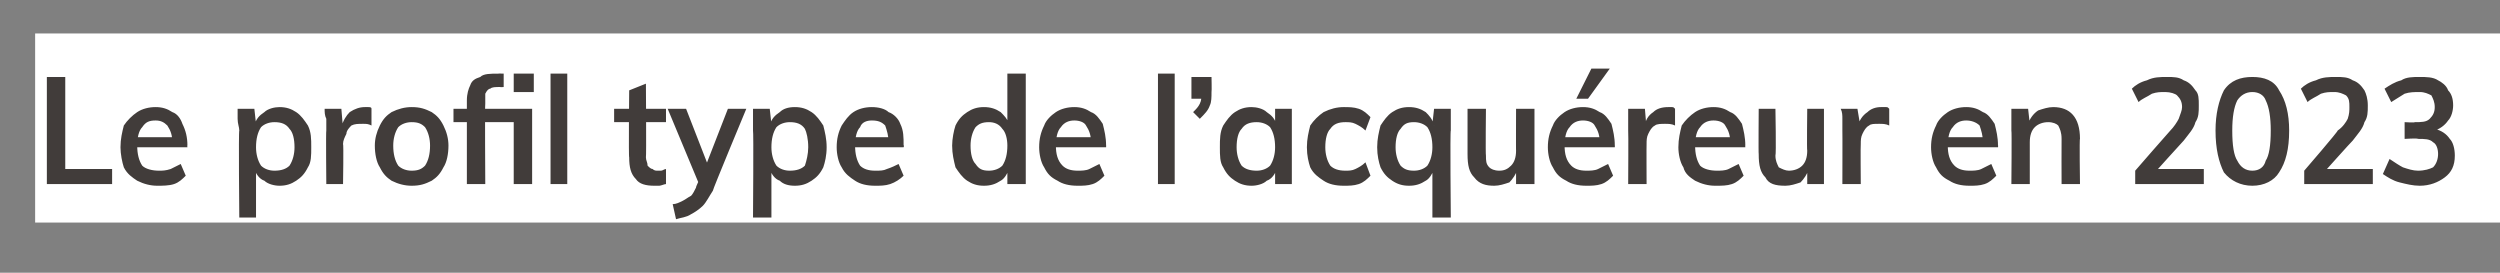 <?xml version="1.0" standalone="no"?>
<!DOCTYPE svg PUBLIC "-//W3C//DTD SVG 1.1//EN" "http://www.w3.org/Graphics/SVG/1.1/DTD/svg11.dtd">
<svg xmlns="http://www.w3.org/2000/svg" version="1.1" width="149.4px" height="16.3px" viewBox="0 -2 149.4 16.3" style="top:-2px">
  <rect x="0" y="-2" width="149.4" height="16.3" fill="#808080" stroke="none"/>
  <desc>Le profil type de l’acqu reur en 2023</desc>
  <defs/>
  <g class="svg-paragraph-shading">
    <rect class="svg-paragraph-shade" x="2.1" y="0" width="149.4" height="11.3" style="fill:#ffffff;"/>
  </g>
  <g id="Polygon85147">
    <path d="M 2.8 9 L 2.8 2.6 L 3.9 2.6 L 3.9 8.1 L 6.7 8.1 L 6.7 9 L 2.8 9 Z M 11.1 8.5 C 10.9 8.7 10.7 8.9 10.4 9 C 10.1 9.1 9.7 9.1 9.4 9.1 C 9 9.1 8.6 9 8.2 8.8 C 7.9 8.6 7.6 8.4 7.4 8 C 7.3 7.7 7.2 7.2 7.2 6.8 C 7.2 6.3 7.3 5.9 7.4 5.5 C 7.6 5.2 7.9 4.9 8.2 4.7 C 8.5 4.5 8.9 4.4 9.3 4.4 C 9.7 4.4 10 4.5 10.3 4.7 C 10.6 4.8 10.8 5.1 10.9 5.4 C 11.1 5.8 11.2 6.2 11.2 6.7 C 11.18 6.66 11.2 6.8 11.2 6.8 L 8.1 6.8 L 8.1 6.2 L 10.6 6.2 C 10.6 6.2 10.26 6.53 10.3 6.5 C 10.3 6.1 10.2 5.8 10 5.5 C 9.8 5.3 9.6 5.2 9.3 5.2 C 8.9 5.2 8.7 5.3 8.5 5.6 C 8.3 5.8 8.2 6.2 8.2 6.7 C 8.2 7.2 8.3 7.6 8.5 7.9 C 8.7 8.1 9.1 8.2 9.5 8.2 C 9.7 8.2 9.9 8.2 10.2 8.1 C 10.4 8 10.6 7.9 10.8 7.8 C 10.8 7.8 11.1 8.5 11.1 8.5 Z M 14.3 11 C 14.3 11 14.25 5.79 14.3 5.8 C 14.3 5.6 14.2 5.4 14.2 5.1 C 14.2 4.9 14.2 4.7 14.2 4.5 C 14.19 4.5 15.2 4.5 15.2 4.5 L 15.3 5.4 C 15.3 5.4 15.23 5.45 15.2 5.5 C 15.3 5.1 15.5 4.9 15.8 4.7 C 16 4.5 16.4 4.4 16.7 4.4 C 17.1 4.4 17.4 4.5 17.7 4.7 C 18 4.9 18.2 5.2 18.4 5.5 C 18.6 5.9 18.6 6.3 18.6 6.8 C 18.6 7.3 18.6 7.7 18.4 8 C 18.2 8.4 18 8.6 17.7 8.8 C 17.4 9 17.1 9.1 16.7 9.1 C 16.4 9.1 16 9 15.8 8.8 C 15.5 8.7 15.3 8.4 15.2 8.1 C 15.23 8.05 15.3 7.9 15.3 7.9 L 15.3 11 L 14.3 11 Z M 16.4 8.2 C 16.8 8.2 17.1 8.1 17.3 7.9 C 17.5 7.6 17.6 7.2 17.6 6.8 C 17.6 6.3 17.5 5.9 17.3 5.7 C 17.1 5.4 16.8 5.3 16.4 5.3 C 16.1 5.3 15.8 5.4 15.6 5.6 C 15.4 5.9 15.3 6.3 15.3 6.8 C 15.3 7.2 15.4 7.6 15.6 7.9 C 15.8 8.1 16.1 8.2 16.4 8.2 Z M 19.5 9 C 19.5 9 19.47 5.79 19.5 5.8 C 19.5 5.6 19.5 5.4 19.5 5.1 C 19.4 4.9 19.4 4.7 19.4 4.5 C 19.4 4.5 20.4 4.5 20.4 4.5 L 20.5 5.7 C 20.5 5.7 20.41 5.61 20.4 5.6 C 20.5 5.2 20.7 4.9 20.9 4.7 C 21.2 4.5 21.5 4.4 21.8 4.4 C 21.9 4.4 22 4.4 22 4.4 C 22.1 4.4 22.2 4.4 22.2 4.5 C 22.2 4.5 22.2 5.5 22.2 5.5 C 22 5.4 21.9 5.4 21.7 5.4 C 21.4 5.4 21.2 5.4 21 5.5 C 20.9 5.6 20.7 5.8 20.7 6 C 20.6 6.2 20.5 6.4 20.5 6.6 C 20.54 6.59 20.5 9 20.5 9 L 19.5 9 Z M 24.6 9.1 C 24.2 9.1 23.8 9 23.4 8.8 C 23.1 8.6 22.9 8.4 22.7 8 C 22.5 7.7 22.4 7.2 22.4 6.7 C 22.4 6.3 22.5 5.9 22.7 5.5 C 22.9 5.1 23.1 4.9 23.4 4.7 C 23.8 4.5 24.2 4.4 24.6 4.4 C 25.1 4.4 25.4 4.5 25.8 4.7 C 26.1 4.9 26.3 5.1 26.5 5.5 C 26.7 5.9 26.8 6.3 26.8 6.7 C 26.8 7.2 26.7 7.7 26.5 8 C 26.3 8.4 26.1 8.6 25.8 8.8 C 25.4 9 25.1 9.1 24.6 9.1 Z M 24.6 8.2 C 25 8.2 25.2 8.1 25.4 7.9 C 25.6 7.6 25.7 7.2 25.7 6.7 C 25.7 6.3 25.6 5.9 25.4 5.6 C 25.2 5.4 25 5.3 24.6 5.3 C 24.3 5.3 24 5.4 23.8 5.6 C 23.6 5.9 23.5 6.3 23.5 6.7 C 23.5 7.2 23.6 7.6 23.8 7.9 C 24 8.1 24.3 8.2 24.6 8.2 Z M 30.7 2.4 L 31.9 2.4 L 31.9 3.5 L 30.7 3.5 L 30.7 2.4 Z M 31.8 4.5 L 31.8 9 L 30.7 9 L 30.7 5.3 L 27.1 5.3 L 27.1 4.5 L 31.8 4.5 Z M 27.9 9 C 27.9 9 27.9 4.04 27.9 4 C 27.9 3.6 28 3.3 28.1 3.1 C 28.2 2.8 28.4 2.7 28.7 2.6 C 28.9 2.4 29.3 2.4 29.8 2.4 C 29.77 2.39 30.1 2.4 30.1 2.4 L 30.1 3.2 C 30.1 3.2 29.88 3.22 29.9 3.2 C 29.6 3.2 29.4 3.2 29.3 3.3 C 29.2 3.3 29.1 3.4 29 3.6 C 29 3.7 29 3.9 29 4.2 C 28.97 4.17 29 9 29 9 L 27.9 9 Z M 32.9 9 L 32.9 2.4 L 33.9 2.4 L 33.9 9 L 32.9 9 Z M 36.7 5.3 L 36.7 4.5 L 39.8 4.5 L 39.8 5.3 L 36.7 5.3 Z M 39.8 8.1 C 39.8 8.1 39.8 9 39.8 9 C 39.7 9 39.5 9.1 39.4 9.1 C 39.3 9.1 39.2 9.1 39.1 9.1 C 38.6 9.1 38.2 9 38 8.7 C 37.7 8.4 37.6 8 37.6 7.4 C 37.56 7.43 37.6 3.4 37.6 3.4 L 38.6 3 C 38.6 3 38.63 7.38 38.6 7.4 C 38.6 7.6 38.7 7.7 38.7 7.9 C 38.8 8 38.9 8.1 39 8.1 C 39.1 8.2 39.2 8.2 39.3 8.2 C 39.4 8.2 39.5 8.2 39.5 8.2 C 39.6 8.2 39.7 8.1 39.8 8.1 Z M 40.4 11.1 C 40.4 11.1 40.2 10.2 40.2 10.2 C 40.4 10.2 40.6 10.1 40.8 10 C 41 9.9 41.1 9.8 41.3 9.7 C 41.4 9.6 41.5 9.4 41.6 9.2 C 41.55 9.22 41.9 8.5 41.9 8.5 L 42.1 8.1 L 43.5 4.5 L 44.6 4.5 C 44.6 4.5 42.58 9.35 42.6 9.4 C 42.4 9.7 42.2 10.1 42 10.3 C 41.8 10.5 41.5 10.7 41.3 10.8 C 41 11 40.7 11 40.4 11.1 Z M 41.9 9.3 L 39.9 4.5 L 41 4.5 L 42.4 8.1 L 41.9 9.3 Z M 45 11 C 45 11 45.04 5.79 45 5.8 C 45 5.6 45 5.4 45 5.1 C 45 4.9 45 4.7 45 4.5 C 44.97 4.5 46 4.5 46 4.5 L 46.1 5.4 C 46.1 5.4 46.02 5.45 46 5.5 C 46.1 5.1 46.3 4.9 46.6 4.7 C 46.8 4.5 47.1 4.4 47.5 4.4 C 47.9 4.4 48.2 4.5 48.5 4.7 C 48.8 4.9 49 5.2 49.2 5.5 C 49.3 5.9 49.4 6.3 49.4 6.8 C 49.4 7.3 49.3 7.7 49.2 8 C 49 8.4 48.8 8.6 48.5 8.8 C 48.2 9 47.9 9.1 47.5 9.1 C 47.1 9.1 46.8 9 46.6 8.8 C 46.3 8.7 46.1 8.4 46 8.1 C 46.02 8.05 46.1 7.9 46.1 7.9 L 46.1 11 L 45 11 Z M 47.2 8.2 C 47.6 8.2 47.9 8.1 48.1 7.9 C 48.2 7.6 48.3 7.2 48.3 6.8 C 48.3 6.3 48.2 5.9 48.1 5.7 C 47.9 5.4 47.6 5.3 47.2 5.3 C 46.9 5.3 46.6 5.4 46.4 5.6 C 46.2 5.9 46.1 6.3 46.1 6.8 C 46.1 7.2 46.2 7.6 46.4 7.9 C 46.6 8.1 46.9 8.2 47.2 8.2 Z M 54 8.5 C 53.8 8.7 53.5 8.9 53.2 9 C 52.9 9.1 52.6 9.1 52.3 9.1 C 51.8 9.1 51.4 9 51.1 8.8 C 50.8 8.6 50.5 8.4 50.3 8 C 50.1 7.7 50 7.2 50 6.8 C 50 6.3 50.1 5.9 50.3 5.5 C 50.5 5.2 50.7 4.9 51 4.7 C 51.3 4.5 51.7 4.4 52.1 4.4 C 52.5 4.4 52.9 4.5 53.1 4.7 C 53.4 4.8 53.7 5.1 53.8 5.4 C 54 5.8 54 6.2 54 6.7 C 54.05 6.66 54 6.8 54 6.8 L 51 6.8 L 51 6.2 L 53.4 6.2 C 53.4 6.2 53.12 6.53 53.1 6.5 C 53.1 6.1 53 5.8 52.9 5.5 C 52.7 5.3 52.5 5.2 52.1 5.2 C 51.8 5.2 51.5 5.3 51.4 5.6 C 51.2 5.8 51.1 6.2 51.1 6.7 C 51.1 7.2 51.2 7.6 51.4 7.9 C 51.6 8.1 51.9 8.2 52.3 8.2 C 52.6 8.2 52.8 8.2 53 8.1 C 53.3 8 53.5 7.9 53.7 7.8 C 53.7 7.8 54 8.5 54 8.5 Z M 61.3 9 L 60.2 9 L 60.2 7.9 C 60.2 7.9 60.3 8.05 60.3 8.1 C 60.2 8.4 60 8.7 59.8 8.8 C 59.5 9 59.2 9.1 58.8 9.1 C 58.4 9.1 58.1 9 57.8 8.8 C 57.5 8.6 57.3 8.3 57.1 8 C 57 7.6 56.9 7.2 56.9 6.7 C 56.9 6.3 57 5.8 57.1 5.5 C 57.3 5.1 57.5 4.9 57.8 4.7 C 58.1 4.5 58.4 4.4 58.8 4.4 C 59.2 4.4 59.5 4.5 59.8 4.7 C 60 4.9 60.2 5.1 60.3 5.4 C 60.3 5.44 60.2 5.6 60.2 5.6 L 60.2 2.4 L 61.3 2.4 L 61.3 9 Z M 59.1 8.2 C 59.4 8.2 59.7 8.1 59.9 7.9 C 60.1 7.6 60.2 7.2 60.2 6.7 C 60.2 6.3 60.1 5.9 59.9 5.7 C 59.7 5.4 59.4 5.3 59.1 5.3 C 58.7 5.3 58.5 5.4 58.3 5.6 C 58.1 5.9 58 6.3 58 6.7 C 58 7.2 58.1 7.6 58.3 7.8 C 58.5 8.1 58.7 8.2 59.1 8.2 Z M 66 8.5 C 65.8 8.7 65.6 8.9 65.3 9 C 65 9.1 64.7 9.1 64.4 9.1 C 63.9 9.1 63.5 9 63.2 8.8 C 62.8 8.6 62.6 8.4 62.4 8 C 62.2 7.7 62.1 7.2 62.1 6.8 C 62.1 6.3 62.2 5.9 62.4 5.5 C 62.5 5.2 62.8 4.9 63.1 4.7 C 63.4 4.5 63.8 4.4 64.2 4.4 C 64.6 4.4 64.9 4.5 65.2 4.7 C 65.5 4.8 65.7 5.1 65.9 5.4 C 66 5.8 66.1 6.2 66.1 6.7 C 66.11 6.66 66.1 6.8 66.1 6.8 L 63 6.8 L 63 6.2 L 65.5 6.2 C 65.5 6.2 65.19 6.53 65.2 6.5 C 65.2 6.1 65.1 5.8 64.9 5.5 C 64.8 5.3 64.5 5.2 64.2 5.2 C 63.9 5.2 63.6 5.3 63.4 5.6 C 63.2 5.8 63.1 6.2 63.1 6.7 C 63.1 7.2 63.2 7.6 63.5 7.9 C 63.7 8.1 64 8.2 64.4 8.2 C 64.6 8.2 64.9 8.2 65.1 8.1 C 65.3 8 65.5 7.9 65.7 7.8 C 65.7 7.8 66 8.5 66 8.5 Z M 69.2 9 L 69.2 2.4 L 70.2 2.4 L 70.2 9 L 69.2 9 Z M 71.7 5.1 C 71.7 5.1 71.3 4.7 71.3 4.7 C 71.5 4.5 71.6 4.4 71.7 4.2 C 71.8 4 71.8 3.8 71.8 3.6 C 71.79 3.64 72.1 3.9 72.1 3.9 L 71.2 3.9 L 71.2 2.6 L 72.4 2.6 C 72.4 2.6 72.42 3.46 72.4 3.5 C 72.4 3.8 72.4 4.1 72.3 4.3 C 72.2 4.6 72 4.8 71.7 5.1 Z M 74.8 9.1 C 74.4 9.1 74.1 9 73.8 8.8 C 73.5 8.6 73.3 8.4 73.1 8 C 72.9 7.7 72.9 7.3 72.9 6.8 C 72.9 6.3 72.9 5.9 73.1 5.5 C 73.3 5.2 73.5 4.9 73.8 4.7 C 74.1 4.5 74.4 4.4 74.8 4.4 C 75.1 4.4 75.5 4.5 75.7 4.7 C 76 4.9 76.2 5.1 76.3 5.5 C 76.27 5.45 76.2 5.5 76.2 5.5 L 76.2 4.5 L 77.2 4.5 L 77.2 9 L 76.2 9 L 76.2 8 C 76.2 8 76.27 8.05 76.3 8.1 C 76.2 8.4 76 8.7 75.7 8.8 C 75.5 9 75.1 9.1 74.8 9.1 Z M 75.1 8.2 C 75.4 8.2 75.7 8.1 75.9 7.9 C 76.1 7.6 76.2 7.2 76.2 6.8 C 76.2 6.3 76.1 5.9 75.9 5.6 C 75.7 5.4 75.4 5.3 75.1 5.3 C 74.7 5.3 74.4 5.4 74.2 5.7 C 74 5.9 73.9 6.3 73.9 6.8 C 73.9 7.2 74 7.6 74.2 7.9 C 74.4 8.1 74.7 8.2 75.1 8.2 Z M 80.3 9.1 C 79.8 9.1 79.4 9 79.1 8.8 C 78.8 8.6 78.5 8.4 78.3 8 C 78.2 7.7 78.1 7.3 78.1 6.8 C 78.1 6.3 78.2 5.9 78.3 5.5 C 78.5 5.2 78.8 4.9 79.1 4.7 C 79.5 4.5 79.9 4.4 80.3 4.4 C 80.6 4.4 80.9 4.4 81.2 4.5 C 81.5 4.6 81.7 4.8 81.9 5 C 81.9 5 81.6 5.8 81.6 5.8 C 81.4 5.6 81.2 5.5 81 5.4 C 80.8 5.3 80.6 5.3 80.4 5.3 C 80 5.3 79.7 5.4 79.5 5.7 C 79.3 5.9 79.2 6.3 79.2 6.8 C 79.2 7.2 79.3 7.6 79.5 7.9 C 79.7 8.1 80 8.2 80.4 8.2 C 80.6 8.2 80.8 8.2 81 8.1 C 81.2 8 81.4 7.9 81.6 7.7 C 81.6 7.7 81.9 8.5 81.9 8.5 C 81.7 8.7 81.5 8.9 81.2 9 C 80.9 9.1 80.6 9.1 80.3 9.1 Z M 86.7 11 L 85.6 11 L 85.6 7.9 C 85.6 7.9 85.71 8.05 85.7 8.1 C 85.6 8.4 85.4 8.7 85.2 8.8 C 84.9 9 84.6 9.1 84.2 9.1 C 83.8 9.1 83.5 9 83.2 8.8 C 82.9 8.6 82.7 8.4 82.5 8 C 82.4 7.7 82.3 7.3 82.3 6.8 C 82.3 6.3 82.4 5.9 82.5 5.5 C 82.7 5.2 82.9 4.9 83.2 4.7 C 83.5 4.5 83.8 4.4 84.2 4.4 C 84.6 4.4 84.9 4.5 85.2 4.7 C 85.4 4.9 85.6 5.1 85.7 5.5 C 85.71 5.45 85.6 5.4 85.6 5.4 L 85.7 4.5 C 85.7 4.5 86.73 4.5 86.7 4.5 C 86.7 4.7 86.7 4.9 86.7 5.1 C 86.7 5.4 86.7 5.6 86.7 5.8 C 86.65 5.79 86.7 11 86.7 11 Z M 84.5 8.2 C 84.8 8.2 85.1 8.1 85.3 7.9 C 85.5 7.6 85.6 7.2 85.6 6.8 C 85.6 6.3 85.5 5.9 85.3 5.6 C 85.1 5.4 84.8 5.3 84.5 5.3 C 84.1 5.3 83.9 5.4 83.7 5.7 C 83.5 5.9 83.4 6.3 83.4 6.8 C 83.4 7.2 83.5 7.6 83.7 7.9 C 83.9 8.1 84.1 8.2 84.5 8.2 Z M 89.3 9.1 C 88.8 9.1 88.4 9 88.1 8.6 C 87.8 8.3 87.7 7.9 87.7 7.2 C 87.7 7.24 87.7 4.5 87.7 4.5 L 88.8 4.5 C 88.8 4.5 88.77 7.25 88.8 7.3 C 88.8 7.6 88.8 7.8 89 8 C 89.1 8.1 89.3 8.2 89.6 8.2 C 89.9 8.2 90.1 8.1 90.3 7.9 C 90.5 7.7 90.6 7.4 90.6 7 C 90.59 7.03 90.6 4.5 90.6 4.5 L 91.7 4.5 L 91.7 9 L 90.6 9 L 90.6 8.1 C 90.6 8.1 90.73 8.1 90.7 8.1 C 90.6 8.4 90.4 8.7 90.2 8.9 C 89.9 9 89.6 9.1 89.3 9.1 Z M 96.4 8.5 C 96.2 8.7 96 8.9 95.7 9 C 95.4 9.1 95.1 9.1 94.8 9.1 C 94.3 9.1 93.9 9 93.6 8.8 C 93.2 8.6 93 8.4 92.8 8 C 92.6 7.7 92.5 7.2 92.5 6.8 C 92.5 6.3 92.6 5.9 92.8 5.5 C 92.9 5.2 93.2 4.9 93.5 4.7 C 93.8 4.5 94.2 4.4 94.6 4.4 C 95 4.4 95.3 4.5 95.6 4.7 C 95.9 4.8 96.1 5.1 96.3 5.4 C 96.4 5.8 96.5 6.2 96.5 6.7 C 96.51 6.66 96.5 6.8 96.5 6.8 L 93.4 6.8 L 93.5 6.2 L 95.9 6.2 C 95.9 6.2 95.59 6.53 95.6 6.5 C 95.6 6.1 95.5 5.8 95.3 5.5 C 95.2 5.3 94.9 5.2 94.6 5.2 C 94.3 5.2 94 5.3 93.8 5.6 C 93.6 5.8 93.5 6.2 93.5 6.7 C 93.5 7.2 93.6 7.6 93.9 7.9 C 94.1 8.1 94.4 8.2 94.8 8.2 C 95 8.2 95.3 8.2 95.5 8.1 C 95.7 8 95.9 7.9 96.1 7.8 C 96.1 7.8 96.4 8.5 96.4 8.5 Z M 94.9 3.9 L 94.2 3.9 L 95.1 2.1 L 96.2 2.1 L 94.9 3.9 Z M 97.3 9 C 97.3 9 97.32 5.79 97.3 5.8 C 97.3 5.6 97.3 5.4 97.3 5.1 C 97.3 4.9 97.3 4.7 97.3 4.5 C 97.26 4.5 98.3 4.5 98.3 4.5 L 98.4 5.7 C 98.4 5.7 98.26 5.61 98.3 5.6 C 98.3 5.2 98.5 4.9 98.8 4.7 C 99 4.5 99.3 4.4 99.7 4.4 C 99.7 4.4 99.8 4.4 99.9 4.4 C 100 4.4 100 4.4 100.1 4.5 C 100.1 4.5 100.1 5.5 100.1 5.5 C 99.9 5.4 99.7 5.4 99.5 5.4 C 99.3 5.4 99 5.4 98.9 5.5 C 98.7 5.6 98.6 5.8 98.5 6 C 98.4 6.2 98.4 6.4 98.4 6.6 C 98.39 6.59 98.4 9 98.4 9 L 97.3 9 Z M 104.2 8.5 C 104 8.7 103.8 8.9 103.5 9 C 103.2 9.1 102.9 9.1 102.5 9.1 C 102.1 9.1 101.7 9 101.3 8.8 C 101 8.6 100.7 8.4 100.6 8 C 100.4 7.7 100.3 7.2 100.3 6.8 C 100.3 6.3 100.4 5.9 100.5 5.5 C 100.7 5.2 101 4.9 101.3 4.7 C 101.6 4.5 102 4.4 102.4 4.4 C 102.8 4.4 103.1 4.5 103.4 4.7 C 103.7 4.8 103.9 5.1 104.1 5.4 C 104.2 5.8 104.3 6.2 104.3 6.7 C 104.29 6.66 104.3 6.8 104.3 6.8 L 101.2 6.8 L 101.2 6.2 L 103.7 6.2 C 103.7 6.2 103.37 6.53 103.4 6.5 C 103.4 6.1 103.3 5.8 103.1 5.5 C 103 5.3 102.7 5.2 102.4 5.2 C 102.1 5.2 101.8 5.3 101.6 5.6 C 101.4 5.8 101.3 6.2 101.3 6.7 C 101.3 7.2 101.4 7.6 101.6 7.9 C 101.8 8.1 102.2 8.2 102.6 8.2 C 102.8 8.2 103.1 8.2 103.3 8.1 C 103.5 8 103.7 7.9 103.9 7.8 C 103.9 7.8 104.2 8.5 104.2 8.5 Z M 106.7 9.1 C 106.1 9.1 105.7 9 105.5 8.6 C 105.2 8.3 105.1 7.9 105.1 7.2 C 105.08 7.24 105.1 4.5 105.1 4.5 L 106.1 4.5 C 106.1 4.5 106.15 7.25 106.1 7.3 C 106.1 7.6 106.2 7.8 106.3 8 C 106.5 8.1 106.7 8.2 106.9 8.2 C 107.2 8.2 107.5 8.1 107.7 7.9 C 107.9 7.7 108 7.4 108 7 C 107.97 7.03 108 4.5 108 4.5 L 109 4.5 L 109 9 L 108 9 L 108 8.1 C 108 8.1 108.11 8.1 108.1 8.1 C 108 8.4 107.8 8.7 107.6 8.9 C 107.3 9 107 9.1 106.7 9.1 Z M 110.1 9 C 110.1 9 110.11 5.79 110.1 5.8 C 110.1 5.6 110.1 5.4 110.1 5.1 C 110.1 4.9 110.1 4.7 110 4.5 C 110.04 4.5 111 4.5 111 4.5 L 111.2 5.7 C 111.2 5.7 111.05 5.61 111 5.6 C 111.1 5.2 111.3 4.9 111.6 4.7 C 111.8 4.5 112.1 4.4 112.4 4.4 C 112.5 4.4 112.6 4.4 112.7 4.4 C 112.8 4.4 112.8 4.4 112.9 4.5 C 112.9 4.5 112.9 5.5 112.9 5.5 C 112.7 5.4 112.5 5.4 112.3 5.4 C 112 5.4 111.8 5.4 111.7 5.5 C 111.5 5.6 111.4 5.8 111.3 6 C 111.2 6.2 111.2 6.4 111.2 6.6 C 111.18 6.59 111.2 9 111.2 9 L 110.1 9 Z M 119.3 8.5 C 119.1 8.7 118.9 8.9 118.6 9 C 118.3 9.1 118 9.1 117.7 9.1 C 117.2 9.1 116.8 9 116.5 8.8 C 116.1 8.6 115.9 8.4 115.7 8 C 115.5 7.7 115.4 7.2 115.4 6.8 C 115.4 6.3 115.5 5.9 115.7 5.5 C 115.8 5.2 116.1 4.9 116.4 4.7 C 116.7 4.5 117.1 4.4 117.5 4.4 C 117.9 4.4 118.2 4.5 118.5 4.7 C 118.8 4.8 119 5.1 119.2 5.4 C 119.3 5.8 119.4 6.2 119.4 6.7 C 119.42 6.66 119.4 6.8 119.4 6.8 L 116.3 6.8 L 116.4 6.2 L 118.8 6.2 C 118.8 6.2 118.49 6.53 118.5 6.5 C 118.5 6.1 118.4 5.8 118.3 5.5 C 118.1 5.3 117.8 5.2 117.5 5.2 C 117.2 5.2 116.9 5.3 116.7 5.6 C 116.5 5.8 116.4 6.2 116.4 6.7 C 116.4 7.2 116.5 7.6 116.8 7.9 C 117 8.1 117.3 8.2 117.7 8.2 C 117.9 8.2 118.2 8.2 118.4 8.1 C 118.6 8 118.8 7.9 119 7.8 C 119 7.8 119.3 8.5 119.3 8.5 Z M 120.2 9 C 120.2 9 120.23 5.79 120.2 5.8 C 120.2 5.6 120.2 5.4 120.2 5.1 C 120.2 4.9 120.2 4.7 120.2 4.5 C 120.16 4.5 121.2 4.5 121.2 4.5 L 121.3 5.4 C 121.3 5.4 121.17 5.43 121.2 5.4 C 121.3 5.1 121.5 4.8 121.8 4.6 C 122.1 4.5 122.4 4.4 122.7 4.4 C 123.7 4.4 124.3 5 124.3 6.3 C 124.26 6.25 124.3 9 124.3 9 L 123.2 9 C 123.2 9 123.19 6.3 123.2 6.3 C 123.2 5.9 123.1 5.7 123 5.5 C 122.9 5.4 122.7 5.3 122.4 5.3 C 122.1 5.3 121.8 5.4 121.6 5.6 C 121.4 5.8 121.3 6.1 121.3 6.5 C 121.3 6.47 121.3 9 121.3 9 L 120.2 9 Z M 127.6 9 L 127.6 8.2 C 127.6 8.2 129.65 5.84 129.7 5.8 C 129.9 5.6 130.1 5.3 130.2 5.1 C 130.3 4.8 130.4 4.6 130.4 4.4 C 130.4 4.1 130.3 3.9 130.1 3.7 C 130 3.6 129.7 3.5 129.4 3.5 C 129.1 3.5 128.9 3.5 128.6 3.6 C 128.3 3.8 128 3.9 127.8 4.1 C 127.8 4.1 127.4 3.3 127.4 3.3 C 127.6 3.1 127.9 2.9 128.3 2.8 C 128.7 2.6 129.1 2.6 129.5 2.6 C 129.9 2.6 130.2 2.6 130.5 2.8 C 130.8 2.9 131 3.1 131.2 3.4 C 131.4 3.6 131.4 3.9 131.4 4.3 C 131.4 4.7 131.4 5 131.2 5.3 C 131.1 5.7 130.8 6 130.5 6.4 C 130.46 6.43 128.6 8.5 128.6 8.5 L 128.5 8.1 L 131.7 8.1 L 131.7 9 L 127.6 9 Z M 134.6 9.1 C 133.9 9.1 133.3 8.8 132.9 8.3 C 132.6 7.7 132.4 6.9 132.4 5.8 C 132.4 4.8 132.6 4 132.9 3.4 C 133.3 2.8 133.9 2.6 134.6 2.6 C 135.3 2.6 135.9 2.8 136.2 3.4 C 136.6 4 136.8 4.8 136.8 5.8 C 136.8 6.9 136.6 7.7 136.2 8.3 C 135.9 8.8 135.3 9.1 134.6 9.1 Z M 134.6 8.2 C 135 8.2 135.3 8 135.4 7.6 C 135.6 7.3 135.7 6.7 135.7 5.8 C 135.7 5 135.6 4.4 135.4 4 C 135.3 3.7 135 3.5 134.6 3.5 C 134.2 3.5 133.9 3.7 133.7 4 C 133.5 4.4 133.4 5 133.4 5.8 C 133.4 6.7 133.5 7.3 133.7 7.6 C 133.9 8 134.2 8.2 134.6 8.2 Z M 137.7 9 L 137.7 8.2 C 137.7 8.2 139.74 5.84 139.7 5.8 C 140 5.6 140.2 5.3 140.3 5.1 C 140.4 4.8 140.4 4.6 140.4 4.4 C 140.4 4.1 140.4 3.9 140.2 3.7 C 140 3.6 139.8 3.5 139.5 3.5 C 139.2 3.5 139 3.5 138.7 3.6 C 138.4 3.8 138.1 3.9 137.9 4.1 C 137.9 4.1 137.5 3.3 137.5 3.3 C 137.7 3.1 138 2.9 138.4 2.8 C 138.8 2.6 139.2 2.6 139.6 2.6 C 140 2.6 140.3 2.6 140.6 2.8 C 140.9 2.9 141.1 3.1 141.3 3.4 C 141.4 3.6 141.5 3.9 141.5 4.3 C 141.5 4.7 141.5 5 141.3 5.3 C 141.2 5.7 140.9 6 140.6 6.4 C 140.55 6.43 138.7 8.5 138.7 8.5 L 138.6 8.1 L 141.8 8.1 L 141.8 9 L 137.7 9 Z M 144.6 9.1 C 144.2 9.1 143.8 9 143.4 8.9 C 143 8.8 142.7 8.6 142.4 8.4 C 142.4 8.4 142.8 7.5 142.8 7.5 C 143.1 7.7 143.4 7.9 143.6 8 C 143.9 8.1 144.2 8.2 144.5 8.2 C 144.9 8.2 145.2 8.1 145.4 8 C 145.6 7.8 145.7 7.5 145.7 7.2 C 145.7 6.9 145.6 6.6 145.4 6.5 C 145.2 6.3 144.9 6.3 144.5 6.3 C 144.49 6.25 143.7 6.3 143.7 6.3 L 143.7 5.3 C 143.7 5.3 144.34 5.34 144.3 5.3 C 144.7 5.3 145 5.3 145.2 5.1 C 145.4 4.9 145.5 4.7 145.5 4.4 C 145.5 4.1 145.4 3.9 145.3 3.7 C 145.1 3.6 144.9 3.5 144.6 3.5 C 144.3 3.5 144 3.5 143.7 3.6 C 143.4 3.8 143.2 3.9 142.9 4.1 C 142.9 4.1 142.5 3.3 142.5 3.3 C 142.8 3.1 143.1 2.9 143.5 2.8 C 143.8 2.6 144.2 2.6 144.6 2.6 C 145 2.6 145.4 2.6 145.7 2.8 C 145.9 2.9 146.2 3.1 146.3 3.4 C 146.5 3.6 146.6 3.9 146.6 4.3 C 146.6 4.6 146.5 5 146.3 5.2 C 146.1 5.5 145.8 5.7 145.5 5.8 C 145.5 5.8 145.5 5.7 145.5 5.7 C 145.9 5.8 146.2 6 146.4 6.3 C 146.6 6.5 146.7 6.9 146.7 7.3 C 146.7 7.9 146.5 8.3 146.1 8.6 C 145.7 8.9 145.2 9.1 144.6 9.1 Z " stroke="none" fill="#413c3a"/>
  </g>
</svg>